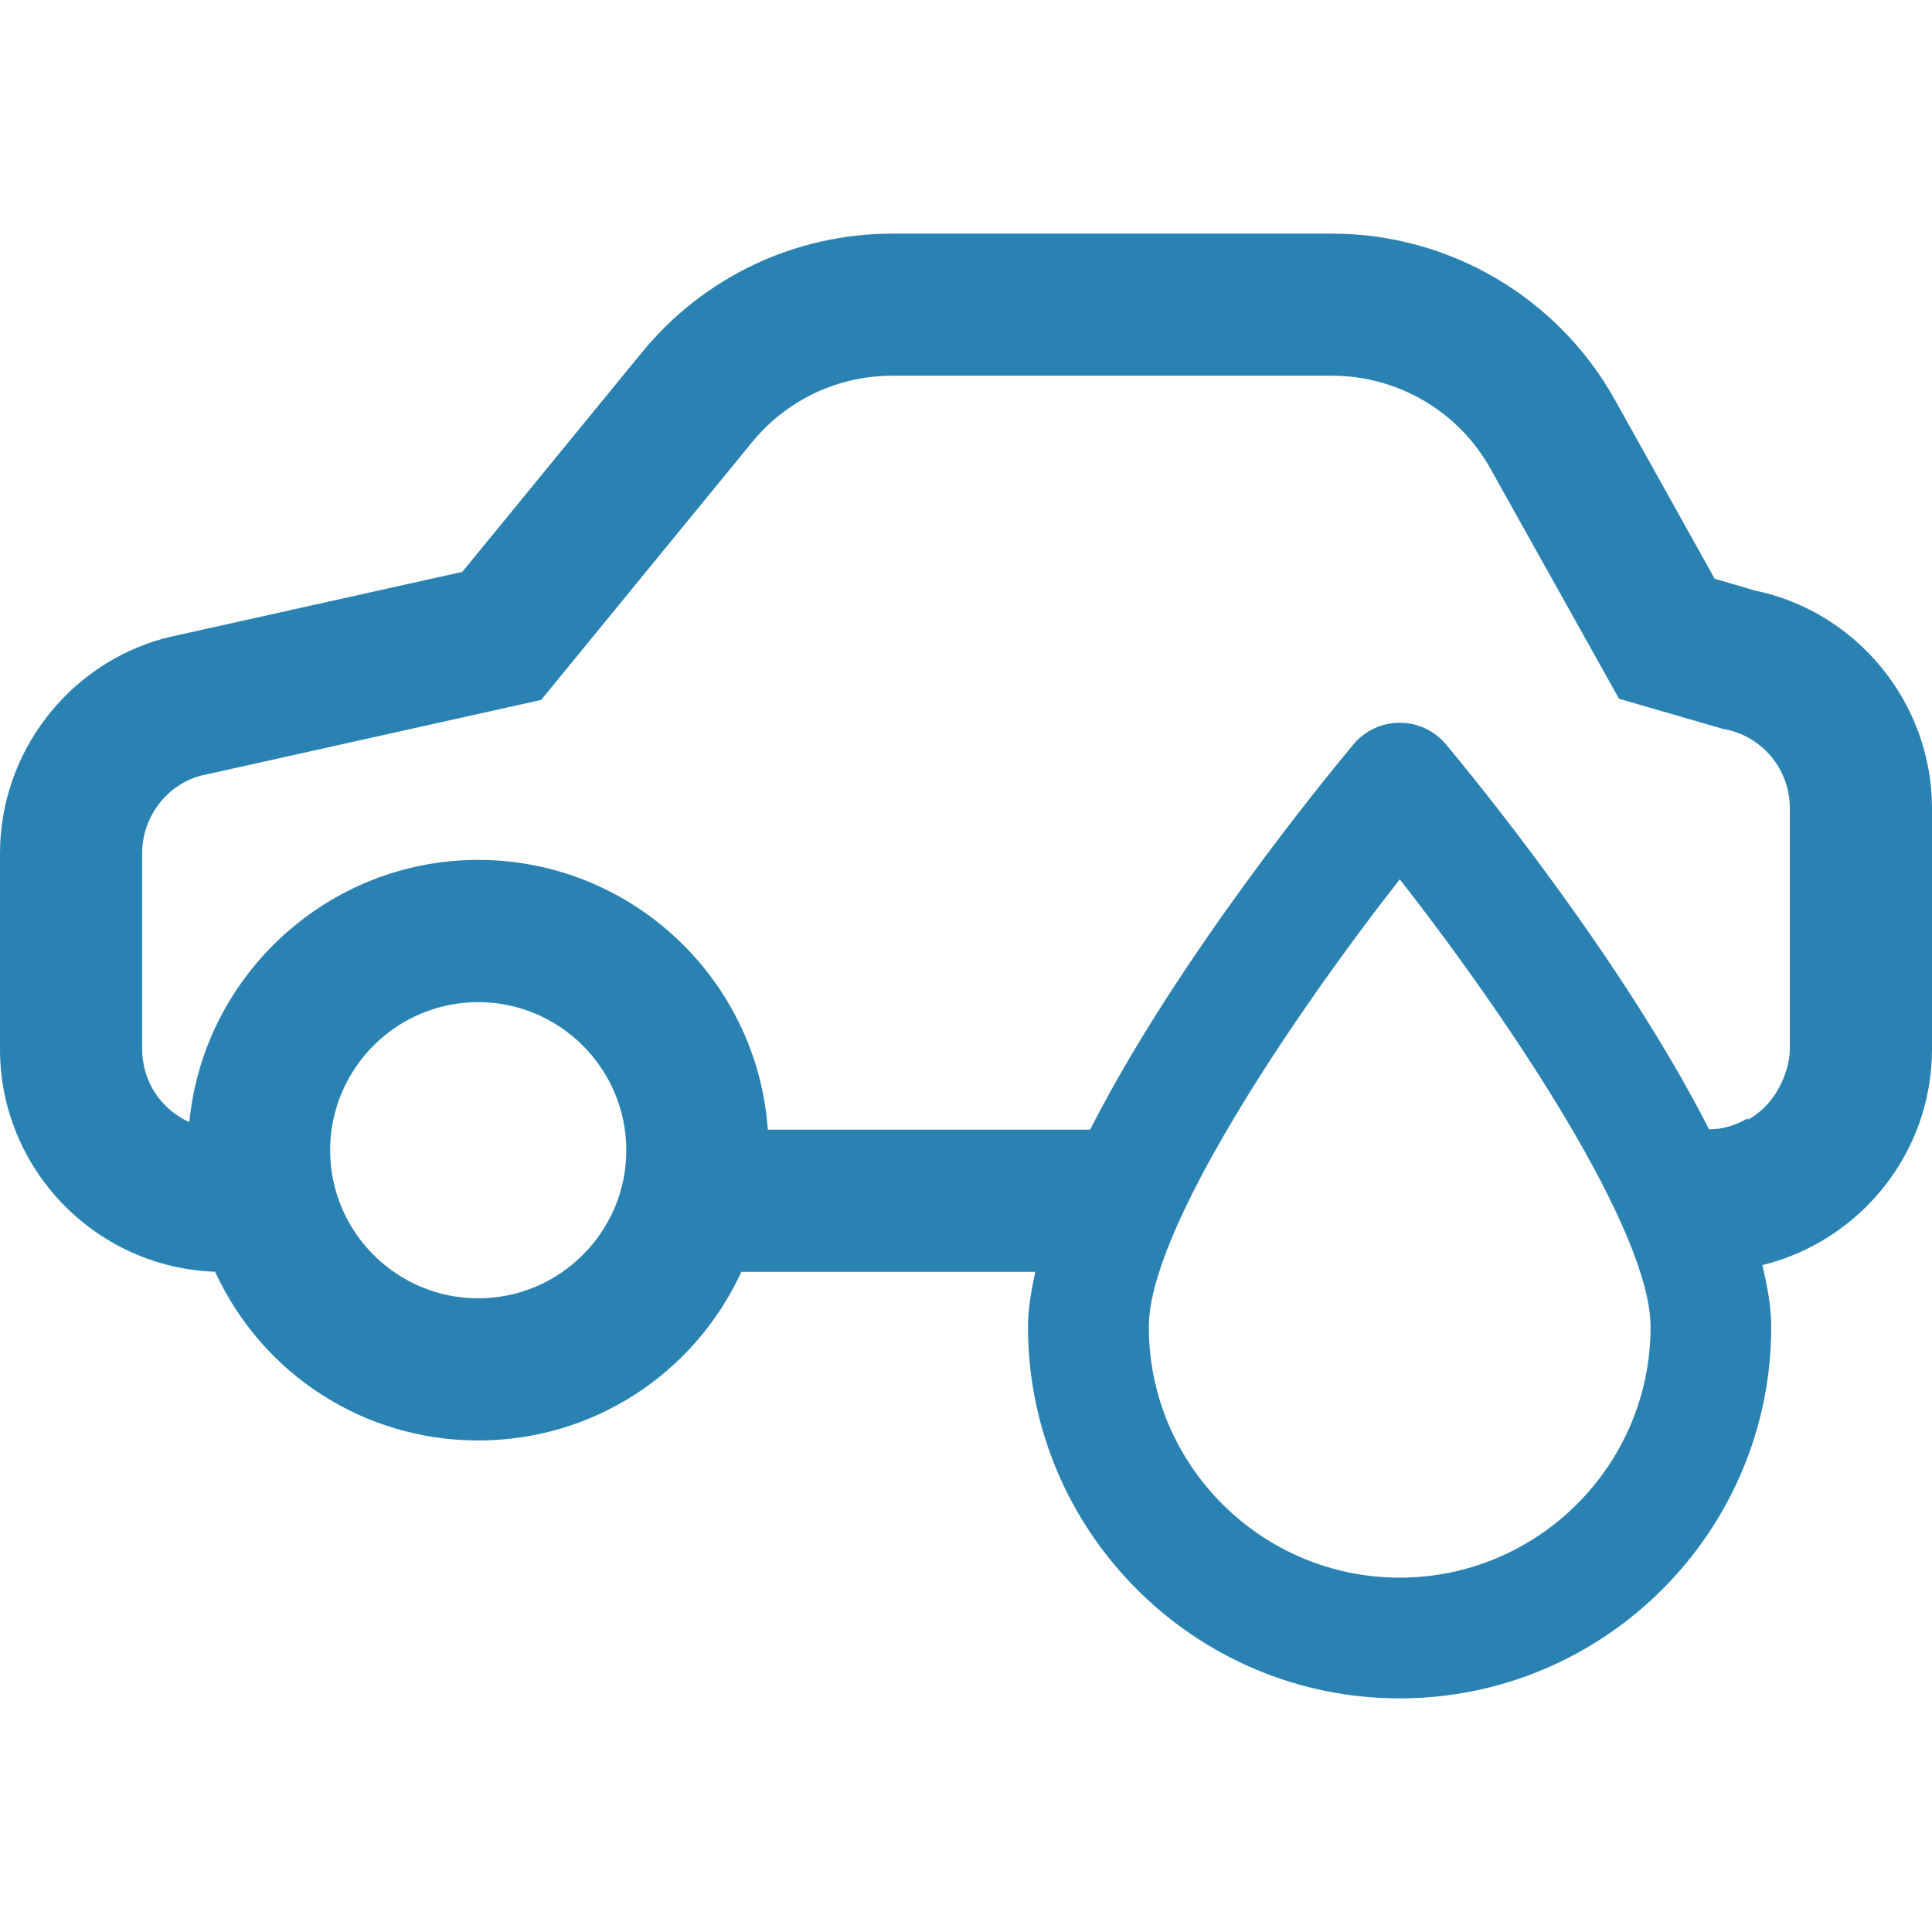 <?xml version="1.0" encoding="utf-8"?>
<!-- Generator: Adobe Illustrator 22.0.0, SVG Export Plug-In . SVG Version: 6.00 Build 0)  -->
<svg version="1.1" id="Слой_1" xmlns="http://www.w3.org/2000/svg" xmlns:xlink="http://www.w3.org/1999/xlink" x="0px" y="0px"
	 width="24px" height="24px" viewBox="0 0 24 24" style="enable-background:new 0 0 24 24;" xml:space="preserve">
<style type="text/css">
	.st0{fill:#2A82B2;}
</style>
<path class="st0" d="M21.798,7.335L21.3,7.189l-1.24-2.224c-0.711-1.273-2.057-2.063-3.514-2.063h-5.458
	c-1.211,0-2.346,0.538-3.114,1.476L5.743,7.104l-3.641,0.81L2.025,7.933C0.833,8.265,0,9.362,0,10.6v2.432
	c0,1.494,1.19,2.715,2.672,2.766c0.59,1.28,1.855,2.096,3.269,2.096c1.414,0,2.678-0.817,3.269-2.095h3.652
	c-0.054,0.24-0.092,0.472-0.092,0.683c0,2.545,2.071,4.616,4.617,4.616c2.545,0,4.616-2.071,4.616-4.616
	c0-0.235-0.045-0.495-0.111-0.766C23.1,15.419,24,14.33,24,13.031v-2.988C24,8.737,23.074,7.6,21.798,7.335z M5.94,16.128
	c-1.014,0-1.839-0.825-1.839-1.839s0.825-1.84,1.839-1.84c1.014,0,1.84,0.826,1.84,1.84S6.954,16.128,5.94,16.128z M17.388,19.598
	c-1.719,0-3.117-1.397-3.117-3.116c0-1.185,1.729-3.784,3.117-5.559c1.389,1.775,3.116,4.375,3.116,5.559
	C20.504,18.201,19.106,19.598,17.388,19.598z M22.234,13.032L22.234,13.032c-0.001,0.138-0.038,0.268-0.09,0.389
	c-0.003,0.008-0.007,0.016-0.011,0.025c-0.089,0.193-0.231,0.359-0.418,0.463c-0.001-0.006-0.003-0.011-0.003-0.017
	c-0.141,0.079-0.294,0.136-0.467,0.136H21.23c-1.089-2.142-2.976-4.432-3.267-4.781c-0.143-0.17-0.354-0.269-0.575-0.269
	s-0.433,0.098-0.575,0.269c-0.292,0.349-2.182,2.643-3.271,4.786H9.538c-0.131-1.87-1.695-3.351-3.598-3.351
	c-1.866,0-3.411,1.433-3.588,3.257c-0.352-0.158-0.586-0.505-0.586-0.908v-2.432c0-0.448,0.301-0.844,0.719-0.961l4.237-0.943
	l2.619-3.2c0.43-0.526,1.067-0.828,1.747-0.828h5.458c0.818,0,1.573,0.443,1.97,1.157l1.596,2.856l1.289,0.374
	c0.483,0.081,0.833,0.496,0.833,0.987V13.032z"/>
</svg>
